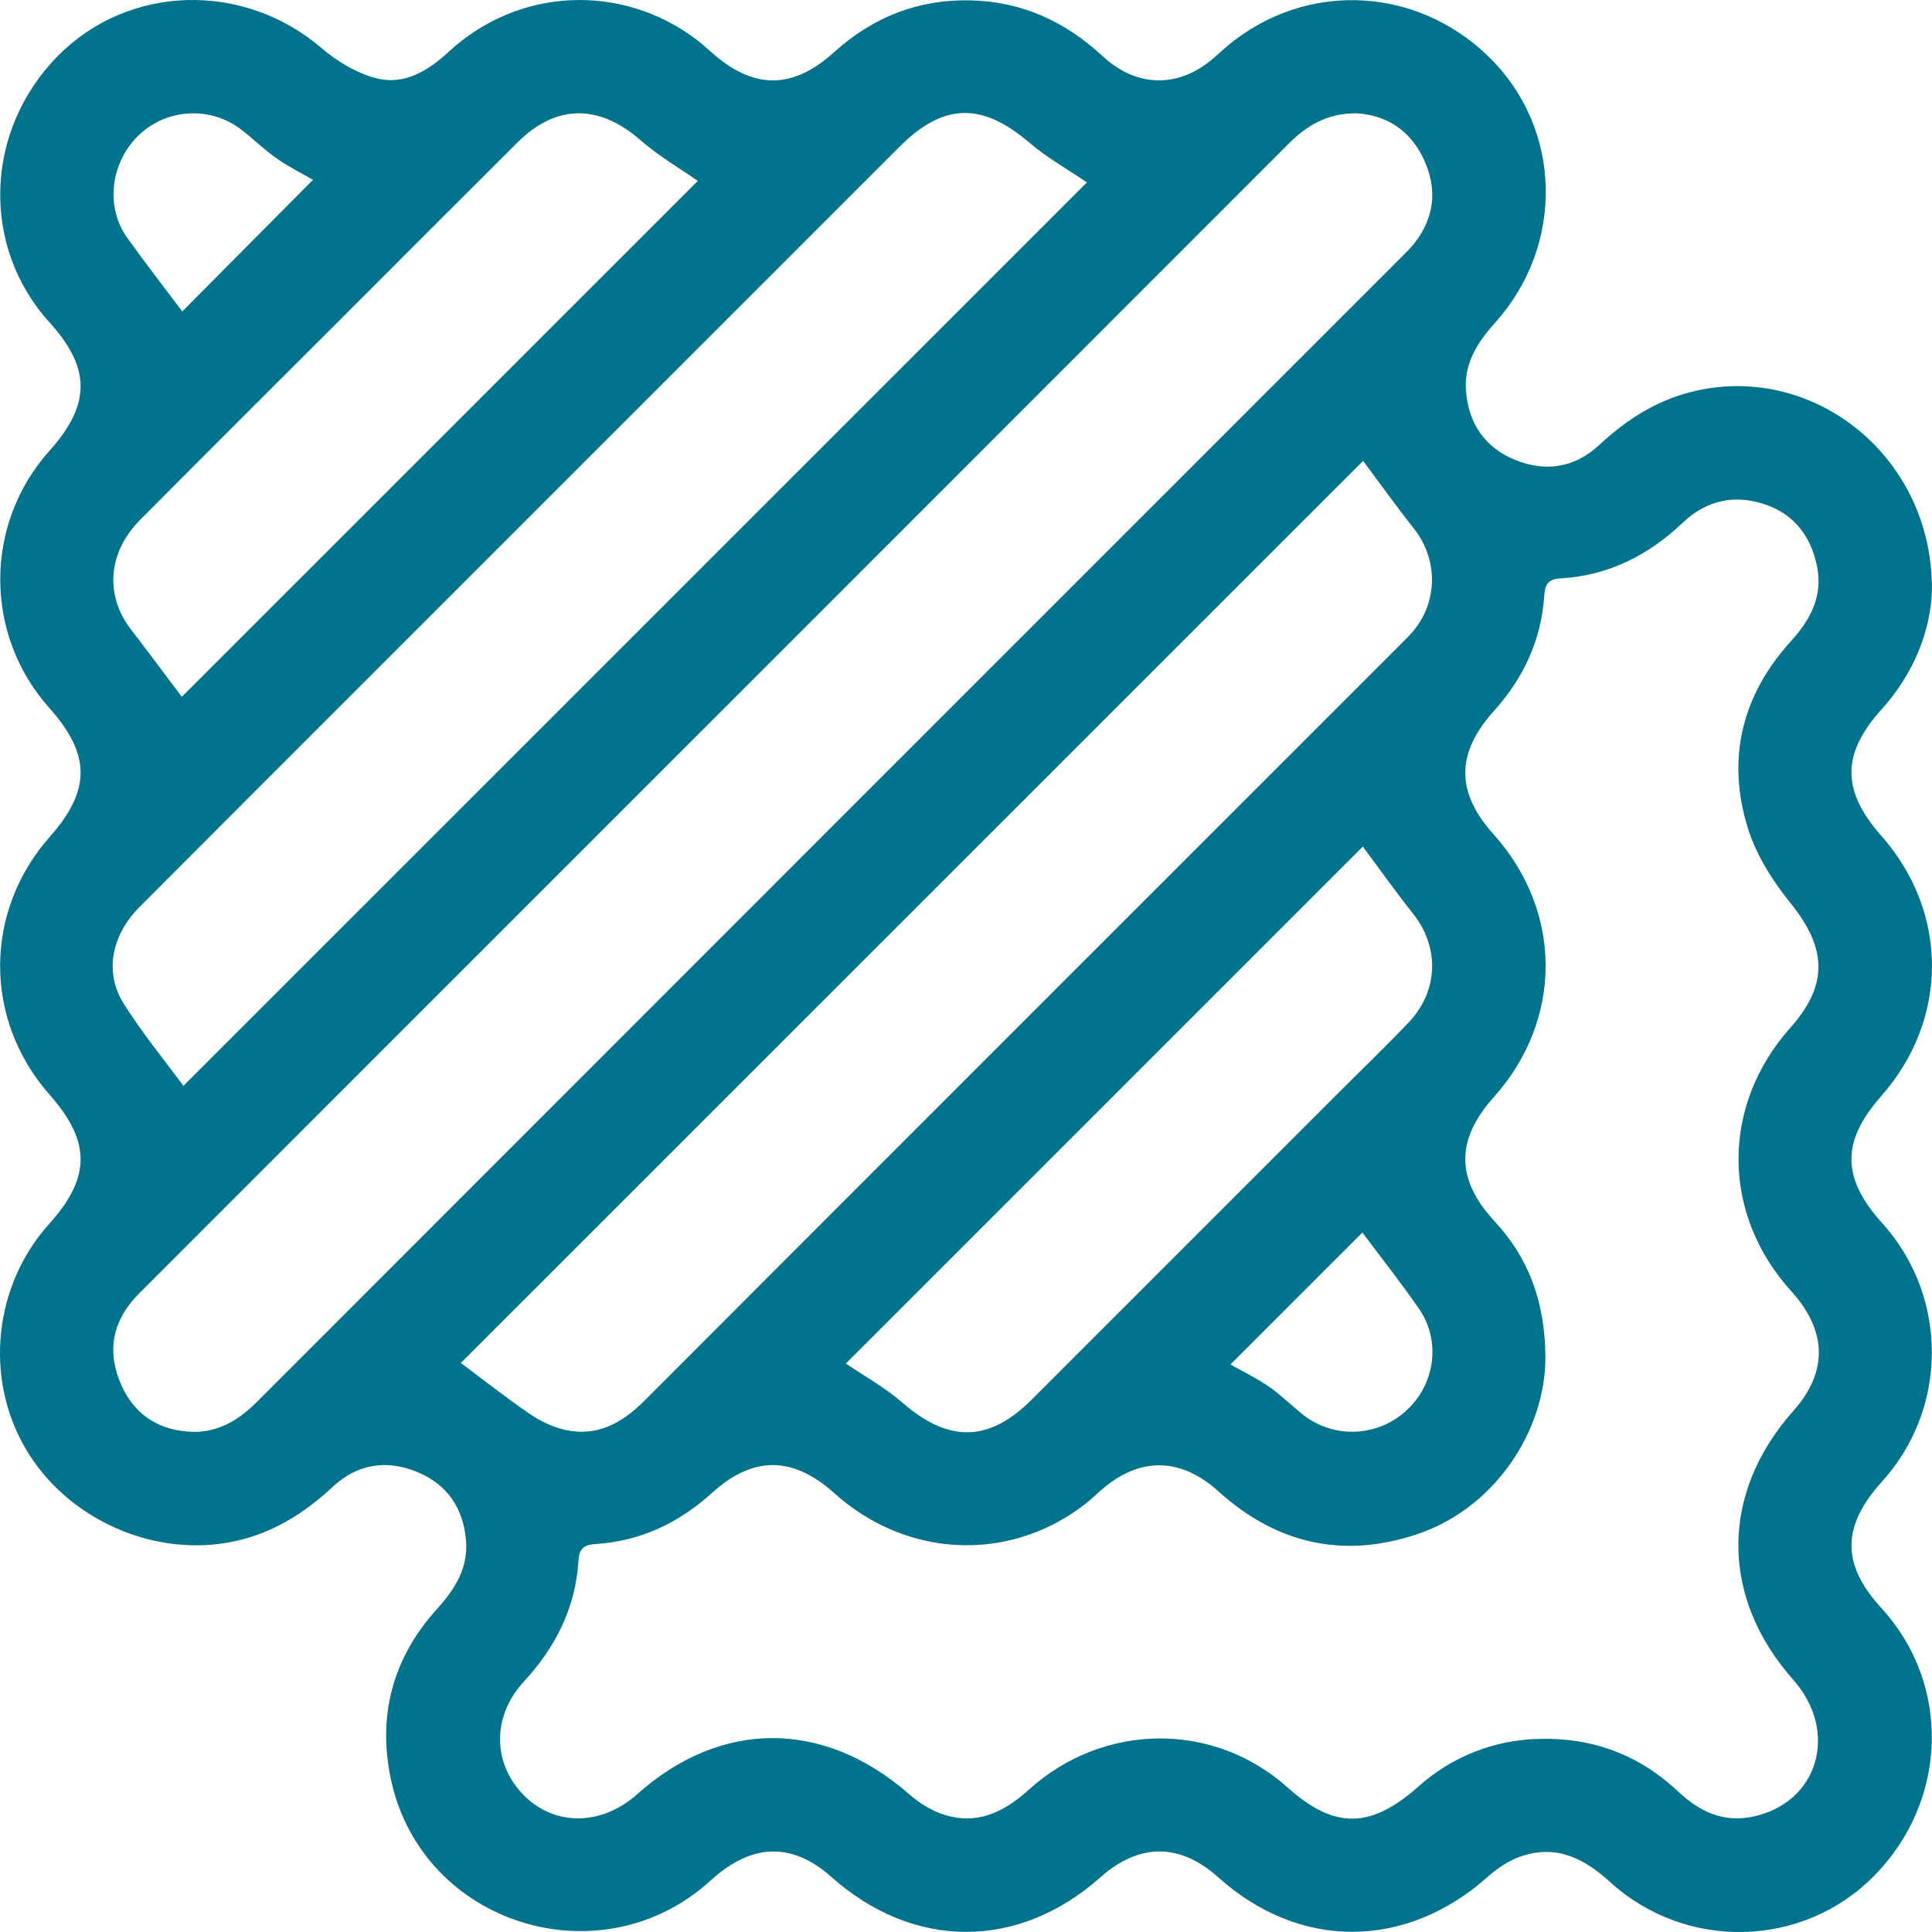 <?xml version="1.0" encoding="UTF-8"?>
<svg id="Layer_1" xmlns="http://www.w3.org/2000/svg" viewBox="0 0 54.337 54.338">
  <path d="M54.335,16.563c-.022,1.112-.473,2.343-1.415,3.386-1.129,1.252-1.13,2.286-.013,3.552,1.908,2.16,1.906,5.17-.005,7.335-1.115,1.263-1.108,2.29.022,3.551,1.88,2.069,1.878,5.229-.005,7.295-1.127,1.25-1.129,2.32-.005,3.545,1.966,2.145,1.878,5.416-.204,7.53-2,2.032-5.291,2.123-7.434.168-.735-.672-1.517-1.05-2.497-.716-.34.115-.665.333-.935.574-2.305,2.054-5.292,2.069-7.575.02-1.083-.973-2.226-.975-3.316-.007-2.314,2.053-5.258,2.05-7.572-.009-1.107-.985-2.242-.951-3.393.1-3.078,2.81-8.102,1.25-8.987-2.815-.393-1.805.04-3.442,1.291-4.822.508-.56.882-1.157.814-1.938-.079-.906-.536-1.57-1.378-1.916-.86-.353-1.682-.22-2.365.416-.793.739-1.668,1.293-2.739,1.53-2.245.498-4.737-.594-5.91-2.61-1.16-1.996-.886-4.581.67-6.312,1.174-1.304,1.177-2.311.012-3.631-1.859-2.107-1.856-5.15.006-7.256,1.16-1.312,1.154-2.316-.023-3.632-1.831-2.057-1.829-5.16.005-7.214,1.176-1.31,1.177-2.331.005-3.625C-.544,6.929-.439,3.669,1.629,1.572c1.993-2.018,5.224-2.095,7.411-.222.439.375.986.706,1.537.849.79.205,1.456-.2,2.048-.747,1.956-1.805,4.845-1.937,6.962-.34.141.106.273.225.404.343,1.195,1.07,2.291,1.078,3.474.008C24.55.481,25.82-.019,27.28.01c1.442.028,2.668.584,3.723,1.563.79.733,1.719.882,2.586.435.262-.135.503-.33.721-.53,2.181-2.011,5.436-1.96,7.57.128,2.056,2.012,2.138,5.278.167,7.474-.505.563-.883,1.156-.815,1.938.078.905.537,1.57,1.378,1.916.86.352,1.683.22,2.366-.417.792-.738,1.667-1.292,2.737-1.53,3.347-.745,6.63,1.873,6.622,5.576M43.465,38.165c0,2.085-1.422,4.224-3.541,4.96-2.099.73-4.002.314-5.657-1.182-1.07-.969-2.24-.976-3.316-.017-.158.14-.313.286-.482.414-2.127,1.614-4.987,1.471-7.007-.347-1.162-1.045-2.284-1.052-3.432-.01-.935.848-2.016,1.362-3.28,1.443-.327.021-.46.125-.48.465-.081,1.324-.643,2.435-1.537,3.404-.898.973-.886,2.294-.005,3.192.866.88,2.19.87,3.192-.024,2.36-2.11,5.255-2.102,7.653.001.272.238.603.448.943.562.94.315,1.703-.044,2.41-.683,2.113-1.912,5.21-1.93,7.289-.069,1.315,1.177,2.326,1.165,3.67-.021.942-.85,2.16-1.329,3.428-1.347,1.506-.038,2.808.464,3.901,1.494.588.553,1.25.862,2.069.696,1.853-.377,2.451-2.385,1.152-3.852-2.061-2.327-2.059-5.246.006-7.567.97-1.09.95-2.246-.058-3.357-1.971-2.173-1.985-5.216-.034-7.41,1.082-1.216,1.036-2.243-.002-3.525-.5-.618-.955-1.342-1.188-2.093-.608-1.953-.17-3.74,1.212-5.26.554-.61.902-1.27.731-2.11-.17-.838-.64-1.46-1.464-1.737-.857-.288-1.646-.116-2.306.512-.97.921-2.097,1.493-3.443,1.57-.35.02-.436.17-.457.486-.083,1.244-.581,2.315-1.412,3.238-1.074,1.193-1.078,2.288-.016,3.471,1.957,2.18,1.955,5.228-.005,7.412-1.06,1.182-1.052,2.3.03,3.468.942,1.017,1.42,2.218,1.436,3.823M38.129,3.187c-.824.002-1.385.352-1.894.862-8.374,8.38-16.75,16.757-25.128,25.132-2.401,2.4-4.801,4.801-7.2,7.203-.69.69-.909,1.508-.554,2.428.343.888,1.006,1.392,1.968,1.454.782.05,1.378-.311,1.917-.85C17.962,28.685,28.688,17.956,39.416,7.23c.125-.125.254-.248.363-.387.578-.741.651-1.55.253-2.388-.393-.825-1.08-1.229-1.903-1.27M30.569,5.131c-.546-.373-1.12-.694-1.61-1.113-1.34-1.145-2.419-1.131-3.658.107l-14.327,14.328c-2.351,2.349-4.701,4.7-7.048,7.054-.787.79-.998,1.834-.455,2.706.513.824,1.138,1.579,1.687,2.327L30.569,5.131ZM38.338,12.961l-25.377,25.372c.614.458,1.262.97,1.941,1.435.298.204.649.372.999.449.898.196,1.596-.194,2.224-.822,7.082-7.094,14.173-14.18,21.261-21.268.125-.125.253-.249.366-.384.698-.839.689-2.028.01-2.883-.501-.632-.97-1.29-1.424-1.897M23.79,38.349c.506.345,1.098.672,1.598,1.106,1.29,1.12,2.422,1.114,3.625-.088l8.74-8.74c.626-.625,1.264-1.238,1.872-1.879.835-.879.862-2.112.124-3.042-.502-.632-.968-1.29-1.42-1.896l-14.539,14.539ZM5.113,19.598l14.513-14.51c-.494-.346-1.094-.692-1.605-1.139-1.169-1.023-2.376-1.03-3.47.06-1.628,1.621-3.25,3.249-4.876,4.874-1.913,1.913-3.83,3.82-5.736,5.74-.907.914-.993,2.119-.262,3.07.5.652.99,1.313,1.436,1.905M34.605,38.376c.361.204.73.379,1.062.608.333.23.627.515.94.773.854.703,2.093.677,2.917-.06.831-.728,1.018-1.971.388-2.883-.513-.745-1.077-1.455-1.595-2.149l-3.712,3.711ZM5.127,8.759c1.19-1.2,2.439-2.456,3.676-3.702-.302-.175-.681-.364-1.025-.604-.346-.242-.65-.544-.985-.803-.861-.665-2.077-.608-2.872.134-.81.765-.972,2.02-.345,2.9.518.727,1.067,1.43,1.55,2.075" fill="#01738d"/>
</svg>